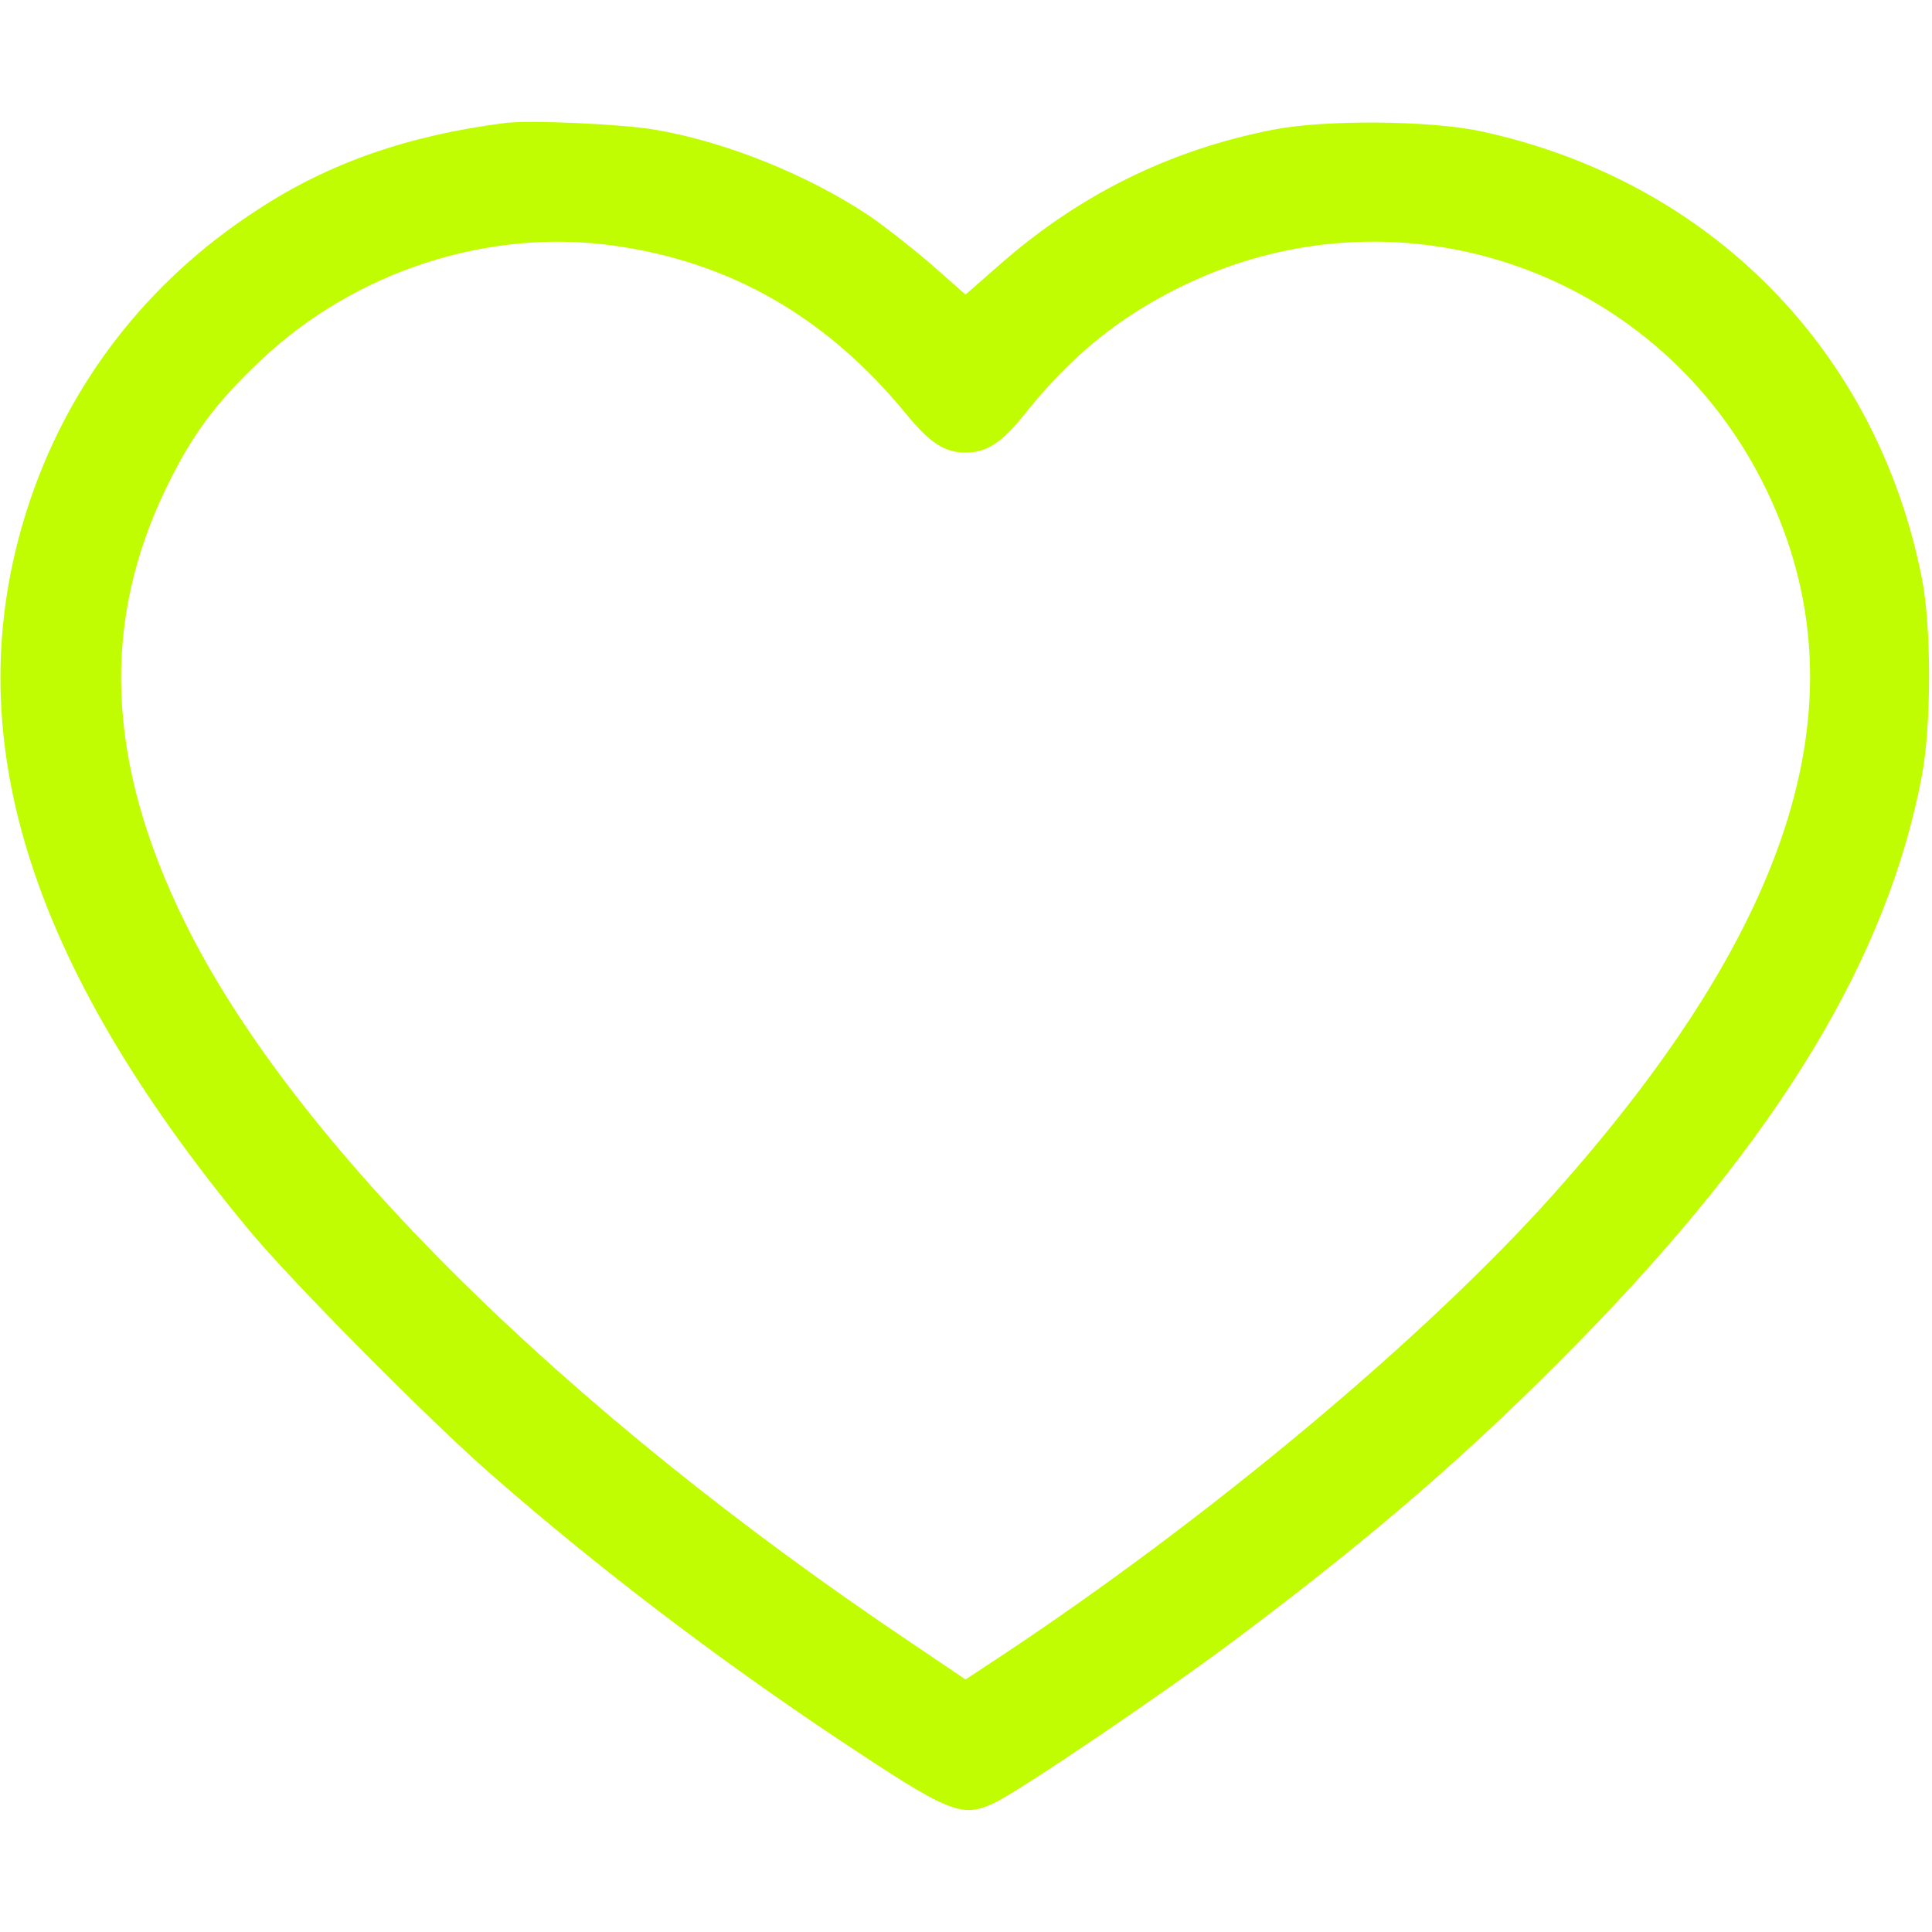 <?xml version="1.0" encoding="UTF-8"?> <svg xmlns="http://www.w3.org/2000/svg" width="683" height="683" viewBox="0 0 683 683" fill="none"><path d="M178.669 43.465C144.269 47.865 116.269 57.598 91.069 74.132C51.736 99.598 23.602 136.265 9.602 179.998C-15.598 258.798 9.336 339.998 87.869 434.665C102.936 452.932 153.069 503.465 174.669 522.132C212.402 555.065 253.869 586.532 296.669 615.065C335.602 640.932 339.869 642.798 351.335 637.465C360.002 633.465 411.869 598.398 438.402 578.398C486.535 542.265 520.802 512.532 558.002 474.532C628.936 402.132 667.336 338.532 679.469 273.998C682.802 256.132 682.802 221.732 679.469 204.665C663.602 123.865 604.535 63.865 523.469 46.398C505.469 42.532 468.135 42.265 450.002 45.865C413.335 53.065 381.335 68.932 353.069 93.865L341.335 104.132L329.069 93.332C322.269 87.465 312.535 79.865 307.469 76.398C286.135 62.132 257.469 50.398 232.402 45.998C220.802 43.865 187.736 42.398 178.669 43.465ZM216.669 86.798C258.269 92.532 292.269 112.132 320.269 146.265C328.669 156.532 333.869 159.998 341.335 159.998C348.802 159.998 354.135 156.532 362.135 146.532C378.802 125.598 396.135 111.598 418.935 100.665C496.002 63.732 587.602 96.265 624.669 173.598C659.336 245.998 635.069 325.865 549.469 421.865C504.269 472.532 427.469 536.798 353.069 585.998L341.335 593.732L322.402 580.932C198.669 497.998 103.469 403.465 65.335 325.998C37.469 269.332 35.469 219.732 59.336 171.332C68.269 153.198 76.402 142.265 92.535 127.065C125.736 95.865 172.536 80.665 216.669 86.798Z" fill="#C1FD02"></path></svg> 